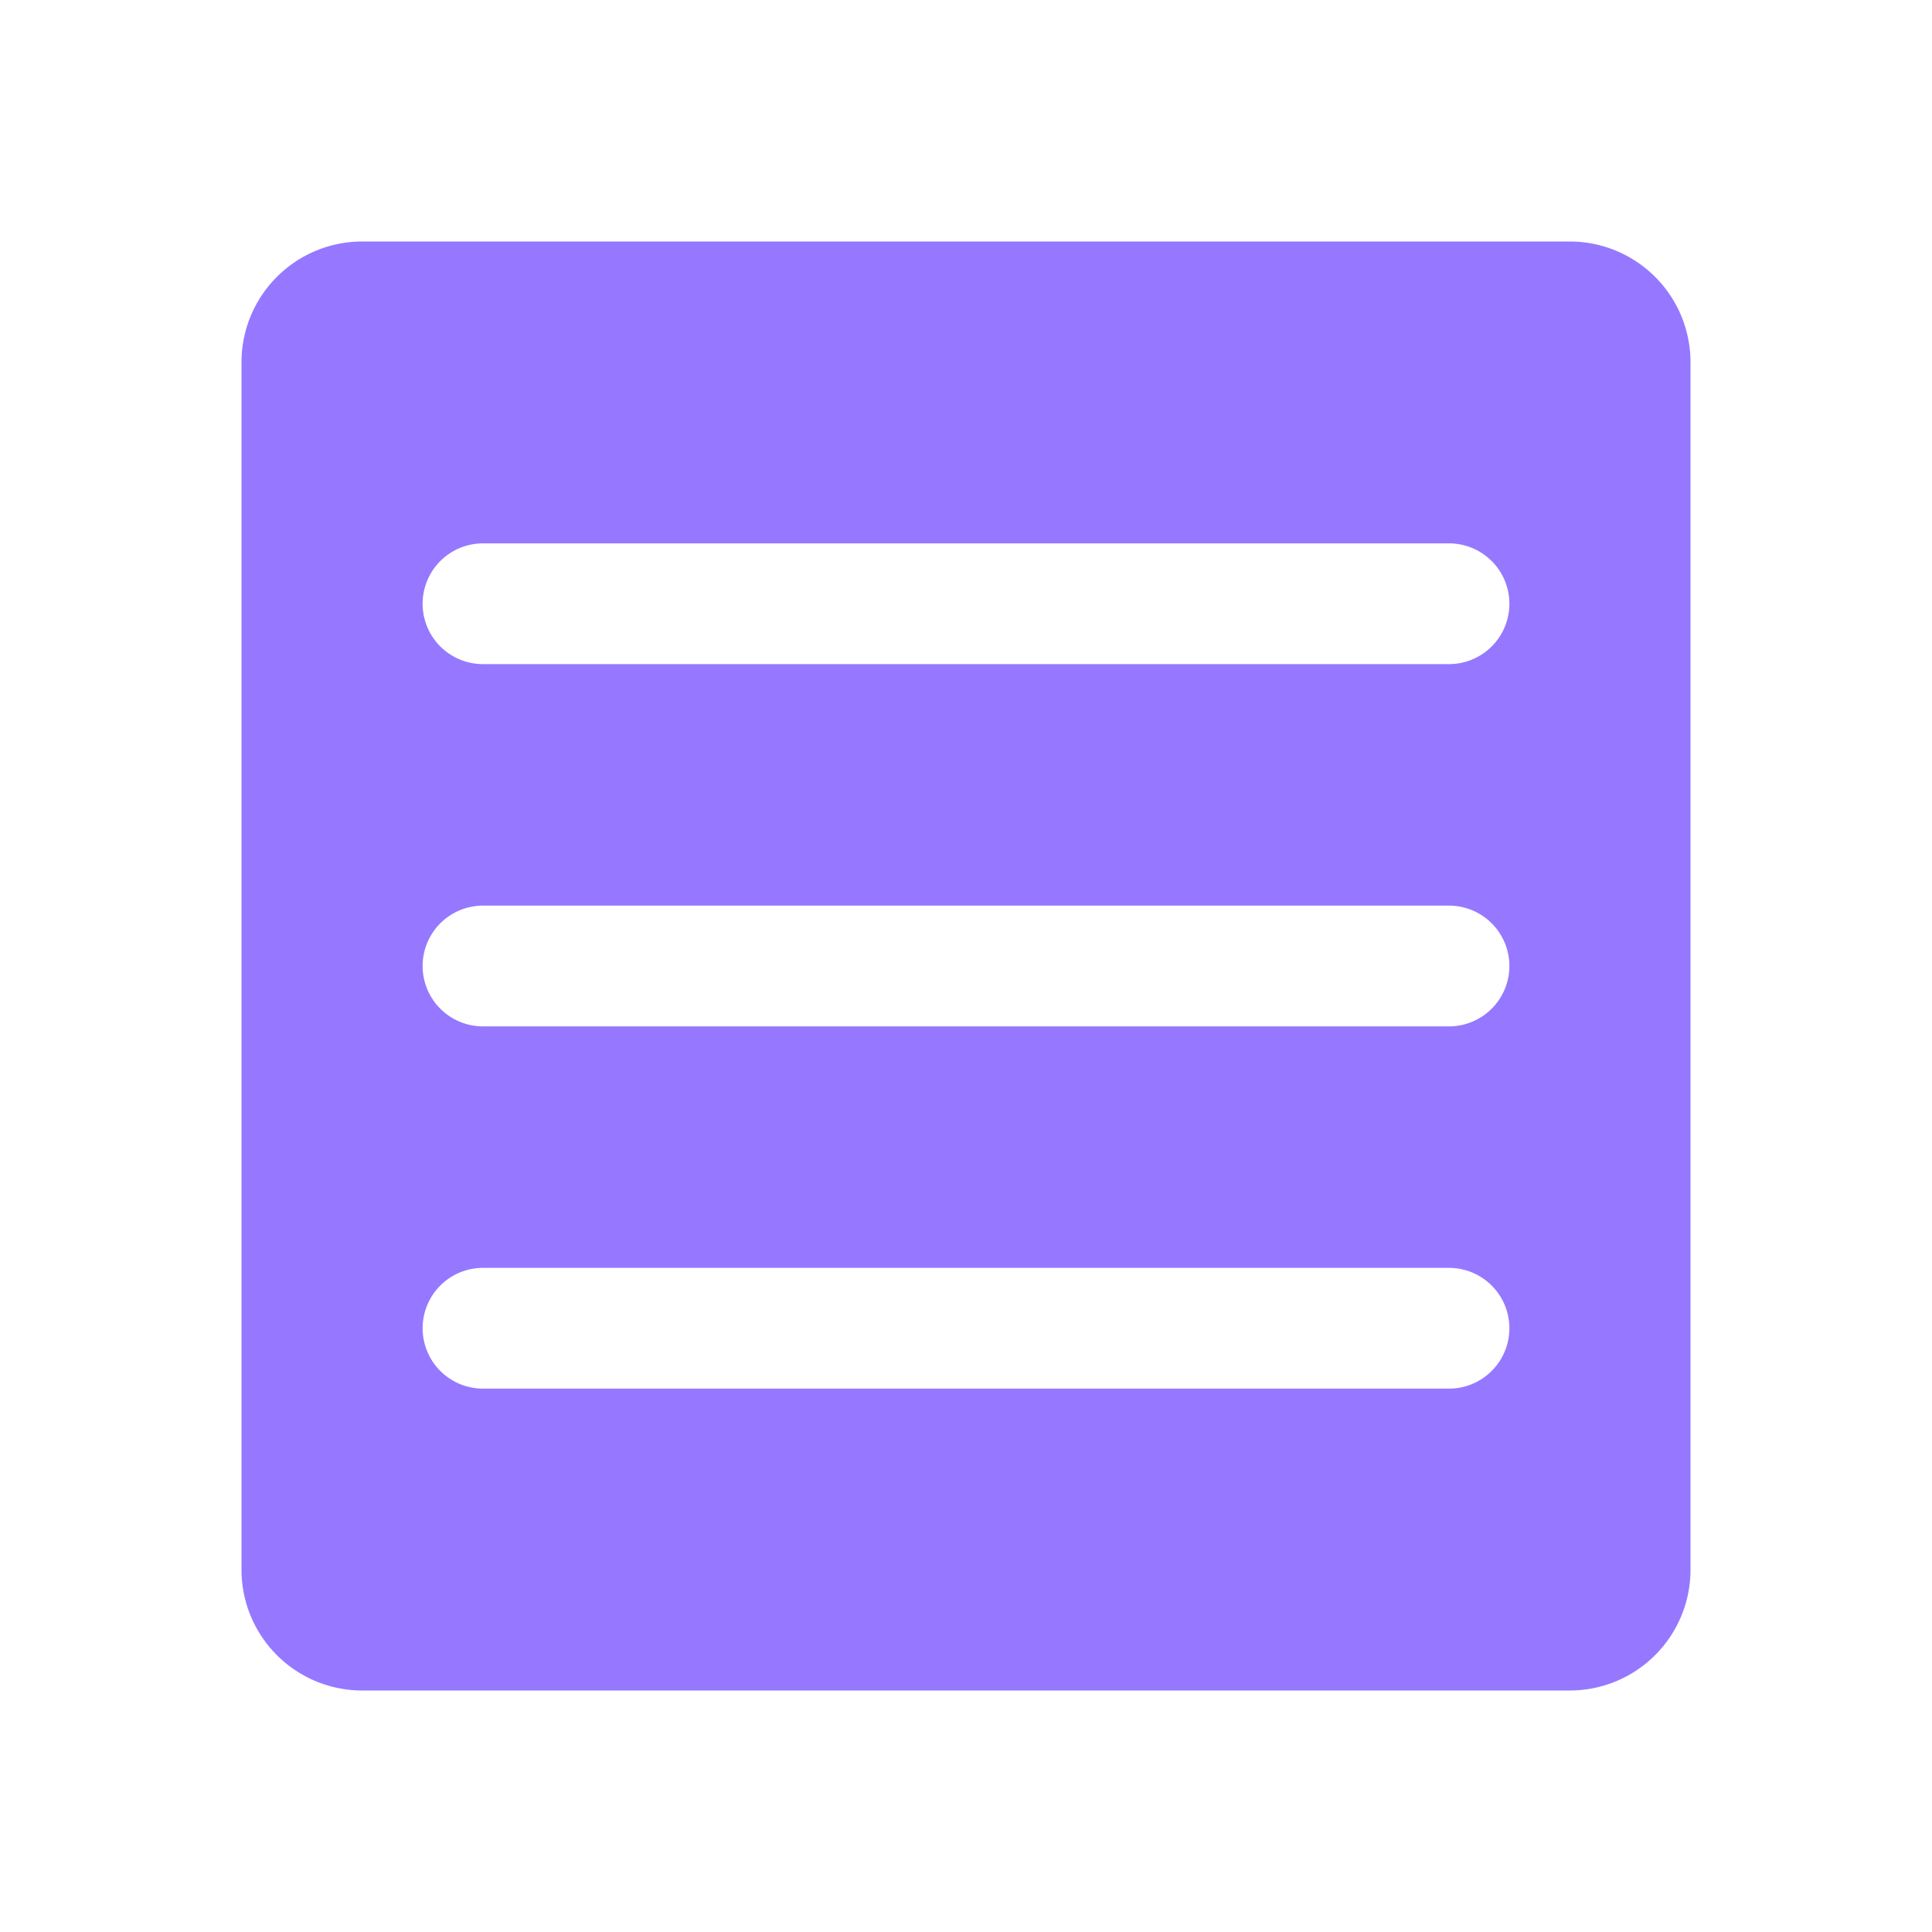 <svg xmlns="http://www.w3.org/2000/svg" width="24" height="24" fill="none"><path fill="#9578FF" d="M19.5 3h-15A1.5 1.5 0 0 0 3 4.5v15A1.5 1.5 0 0 0 4.5 21h15a1.5 1.5 0 0 0 1.5-1.5v-15A1.5 1.5 0 0 0 19.5 3ZM18 17.25H6a.75.75 0 1 1 0-1.5h12a.75.75 0 1 1 0 1.5Zm0-4.5H6a.75.75 0 1 1 0-1.5h12a.75.75 0 1 1 0 1.5Zm0-4.5H6a.75.75 0 0 1 0-1.5h12a.75.75 0 1 1 0 1.5Z"/></svg>